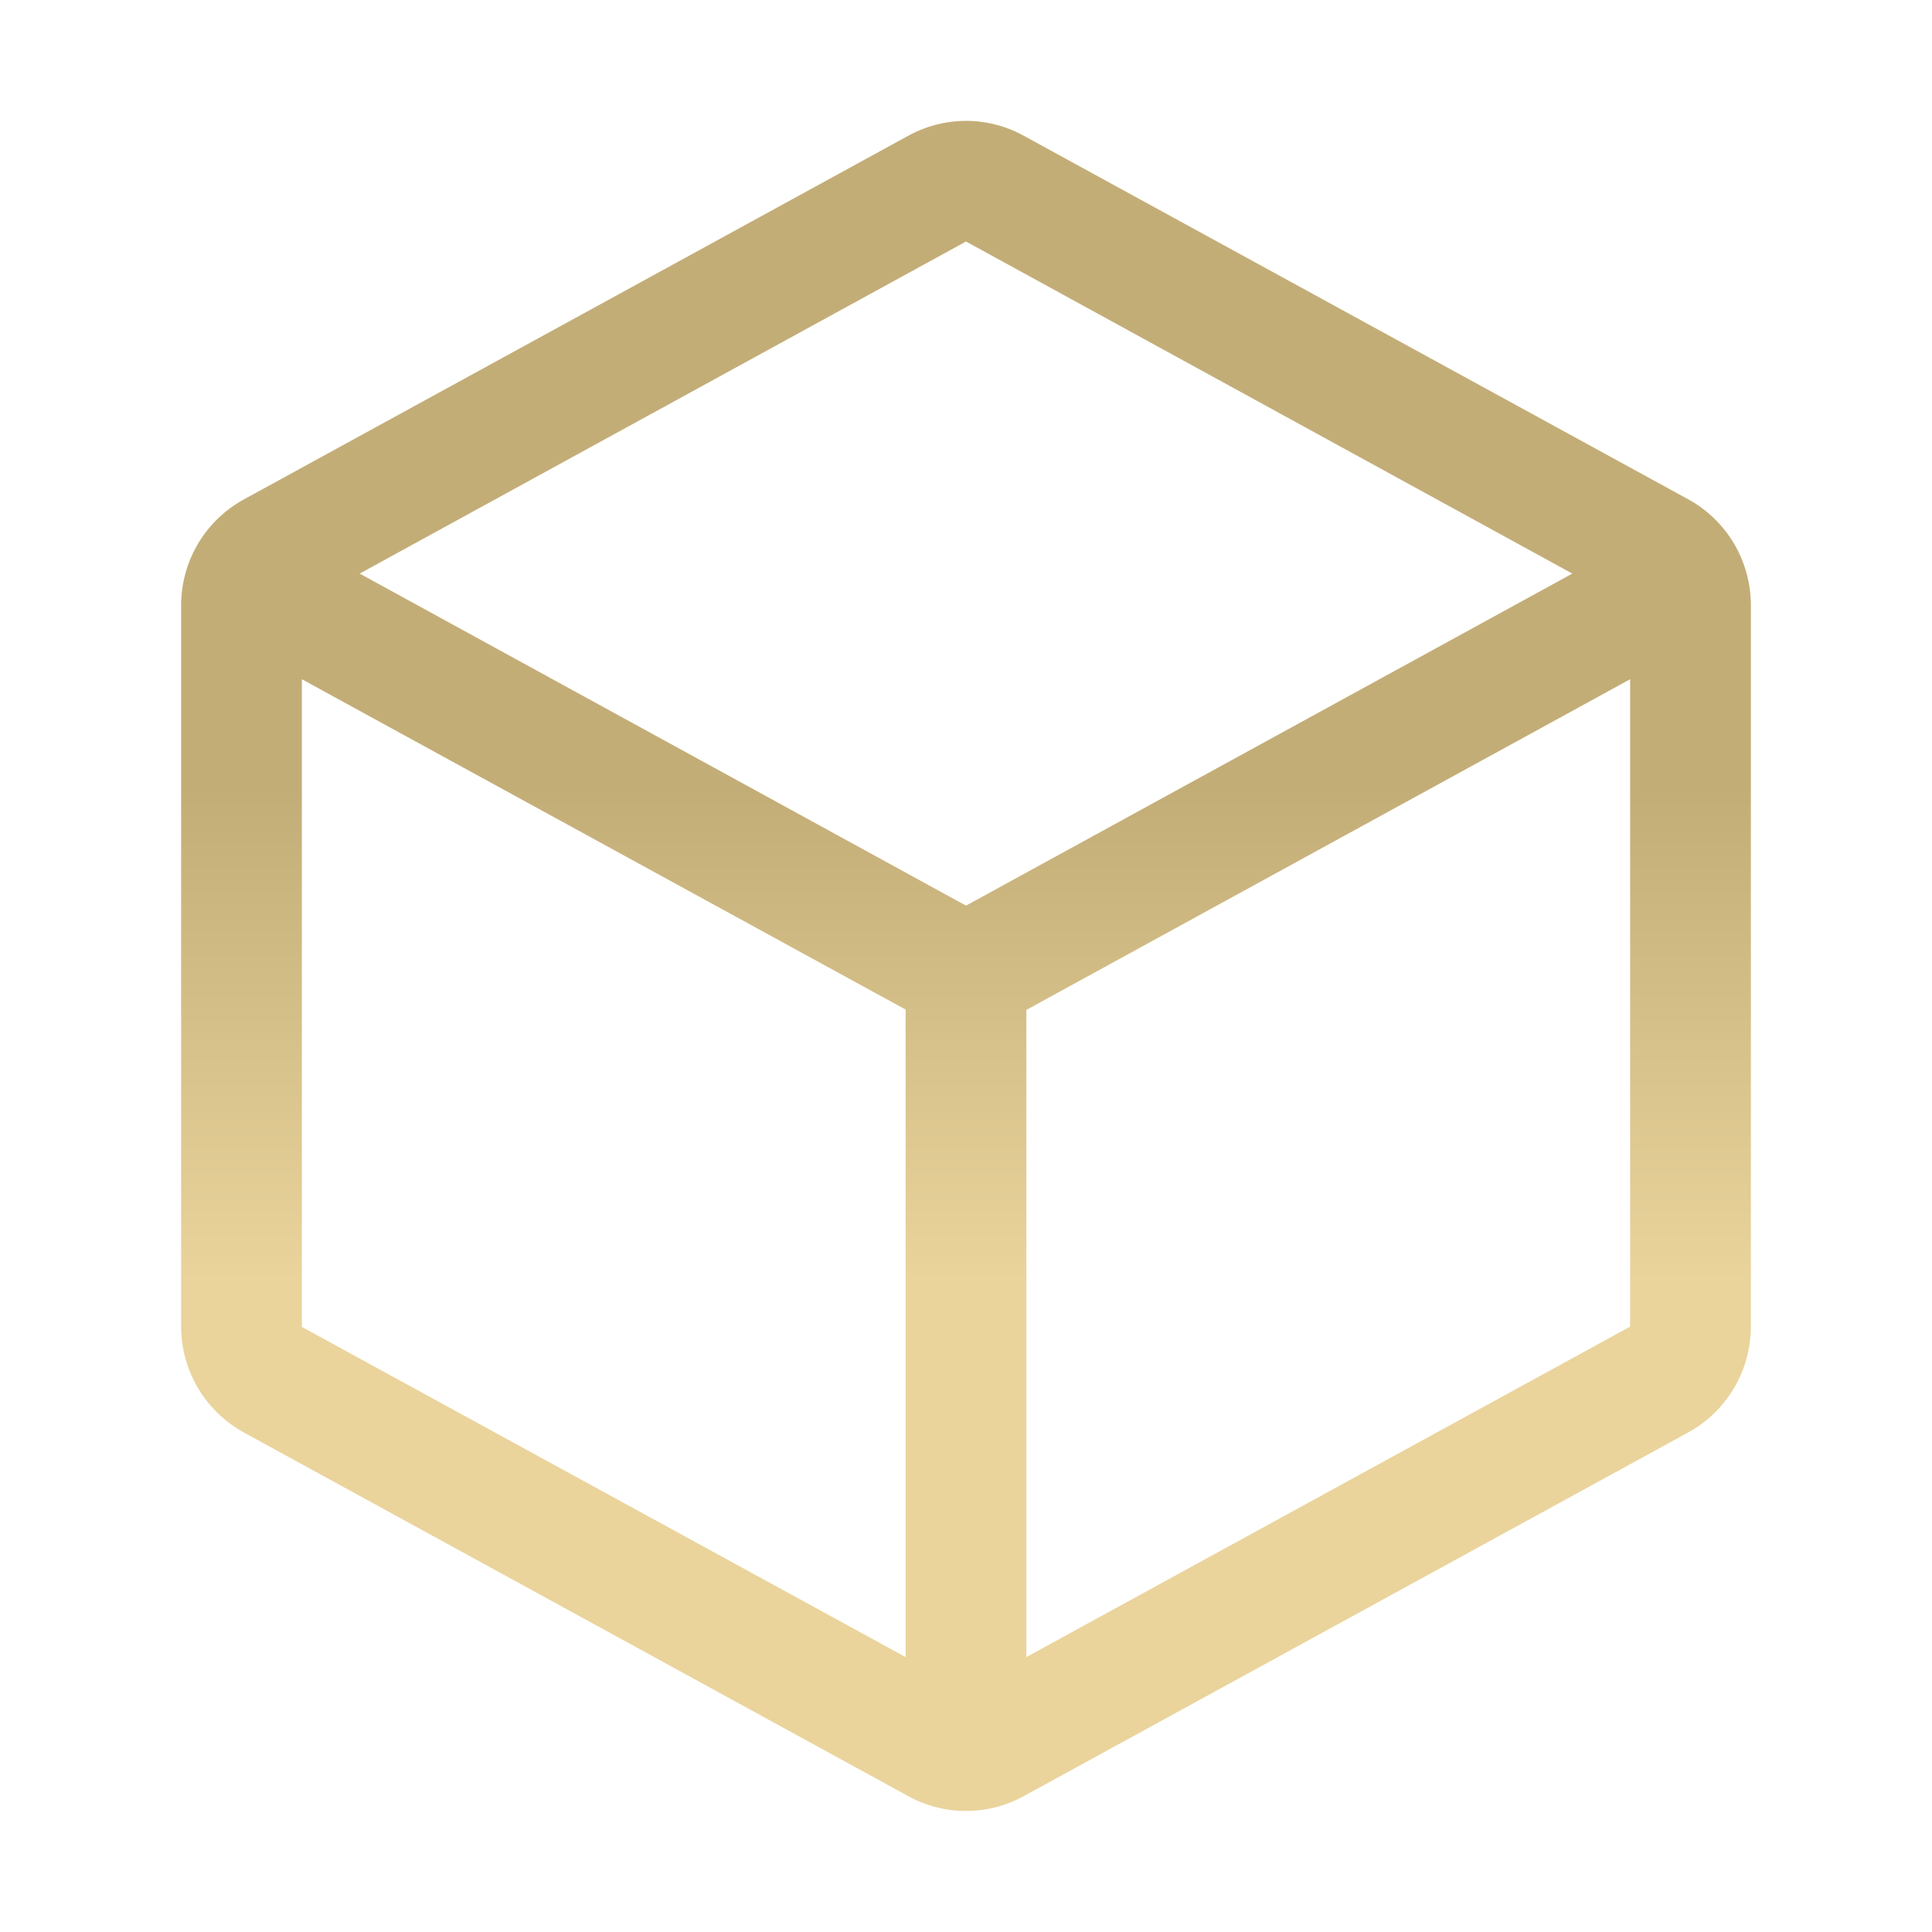<?xml version="1.0" encoding="UTF-8"?> <svg xmlns="http://www.w3.org/2000/svg" width="37" height="37" viewBox="0 0 37 37" fill="none"><path d="M32.329 9.561L19.61 2.602C19.27 2.414 18.888 2.315 18.5 2.315C18.112 2.315 17.73 2.414 17.39 2.602L4.671 9.564C4.308 9.762 4.005 10.055 3.793 10.411C3.582 10.767 3.47 11.173 3.469 11.587V25.41C3.47 25.824 3.582 26.23 3.793 26.586C4.005 26.942 4.308 27.235 4.671 27.434L17.39 34.396C17.73 34.584 18.112 34.682 18.5 34.682C18.888 34.682 19.27 34.584 19.61 34.396L32.329 27.434C32.692 27.235 32.995 26.942 33.207 26.586C33.418 26.23 33.53 25.824 33.531 25.41V11.589C33.531 11.174 33.419 10.767 33.208 10.41C32.996 10.053 32.693 9.76 32.329 9.561ZM18.5 4.625L30.112 10.985L18.5 17.344L6.888 10.985L18.5 4.625ZM5.781 13.008L17.344 19.335V31.735L5.781 25.412V13.008ZM19.656 31.735V19.341L31.219 13.008V25.406L19.656 31.735Z" fill="url(#paint0_linear_237_26)"></path><defs><linearGradient id="paint0_linear_237_26" x1="18.5" y1="15.046" x2="18.5" y2="24.54" gradientUnits="userSpaceOnUse"><stop stop-color="#C3AD77"></stop><stop offset="1" stop-color="#EAD49C"></stop></linearGradient></defs></svg> 